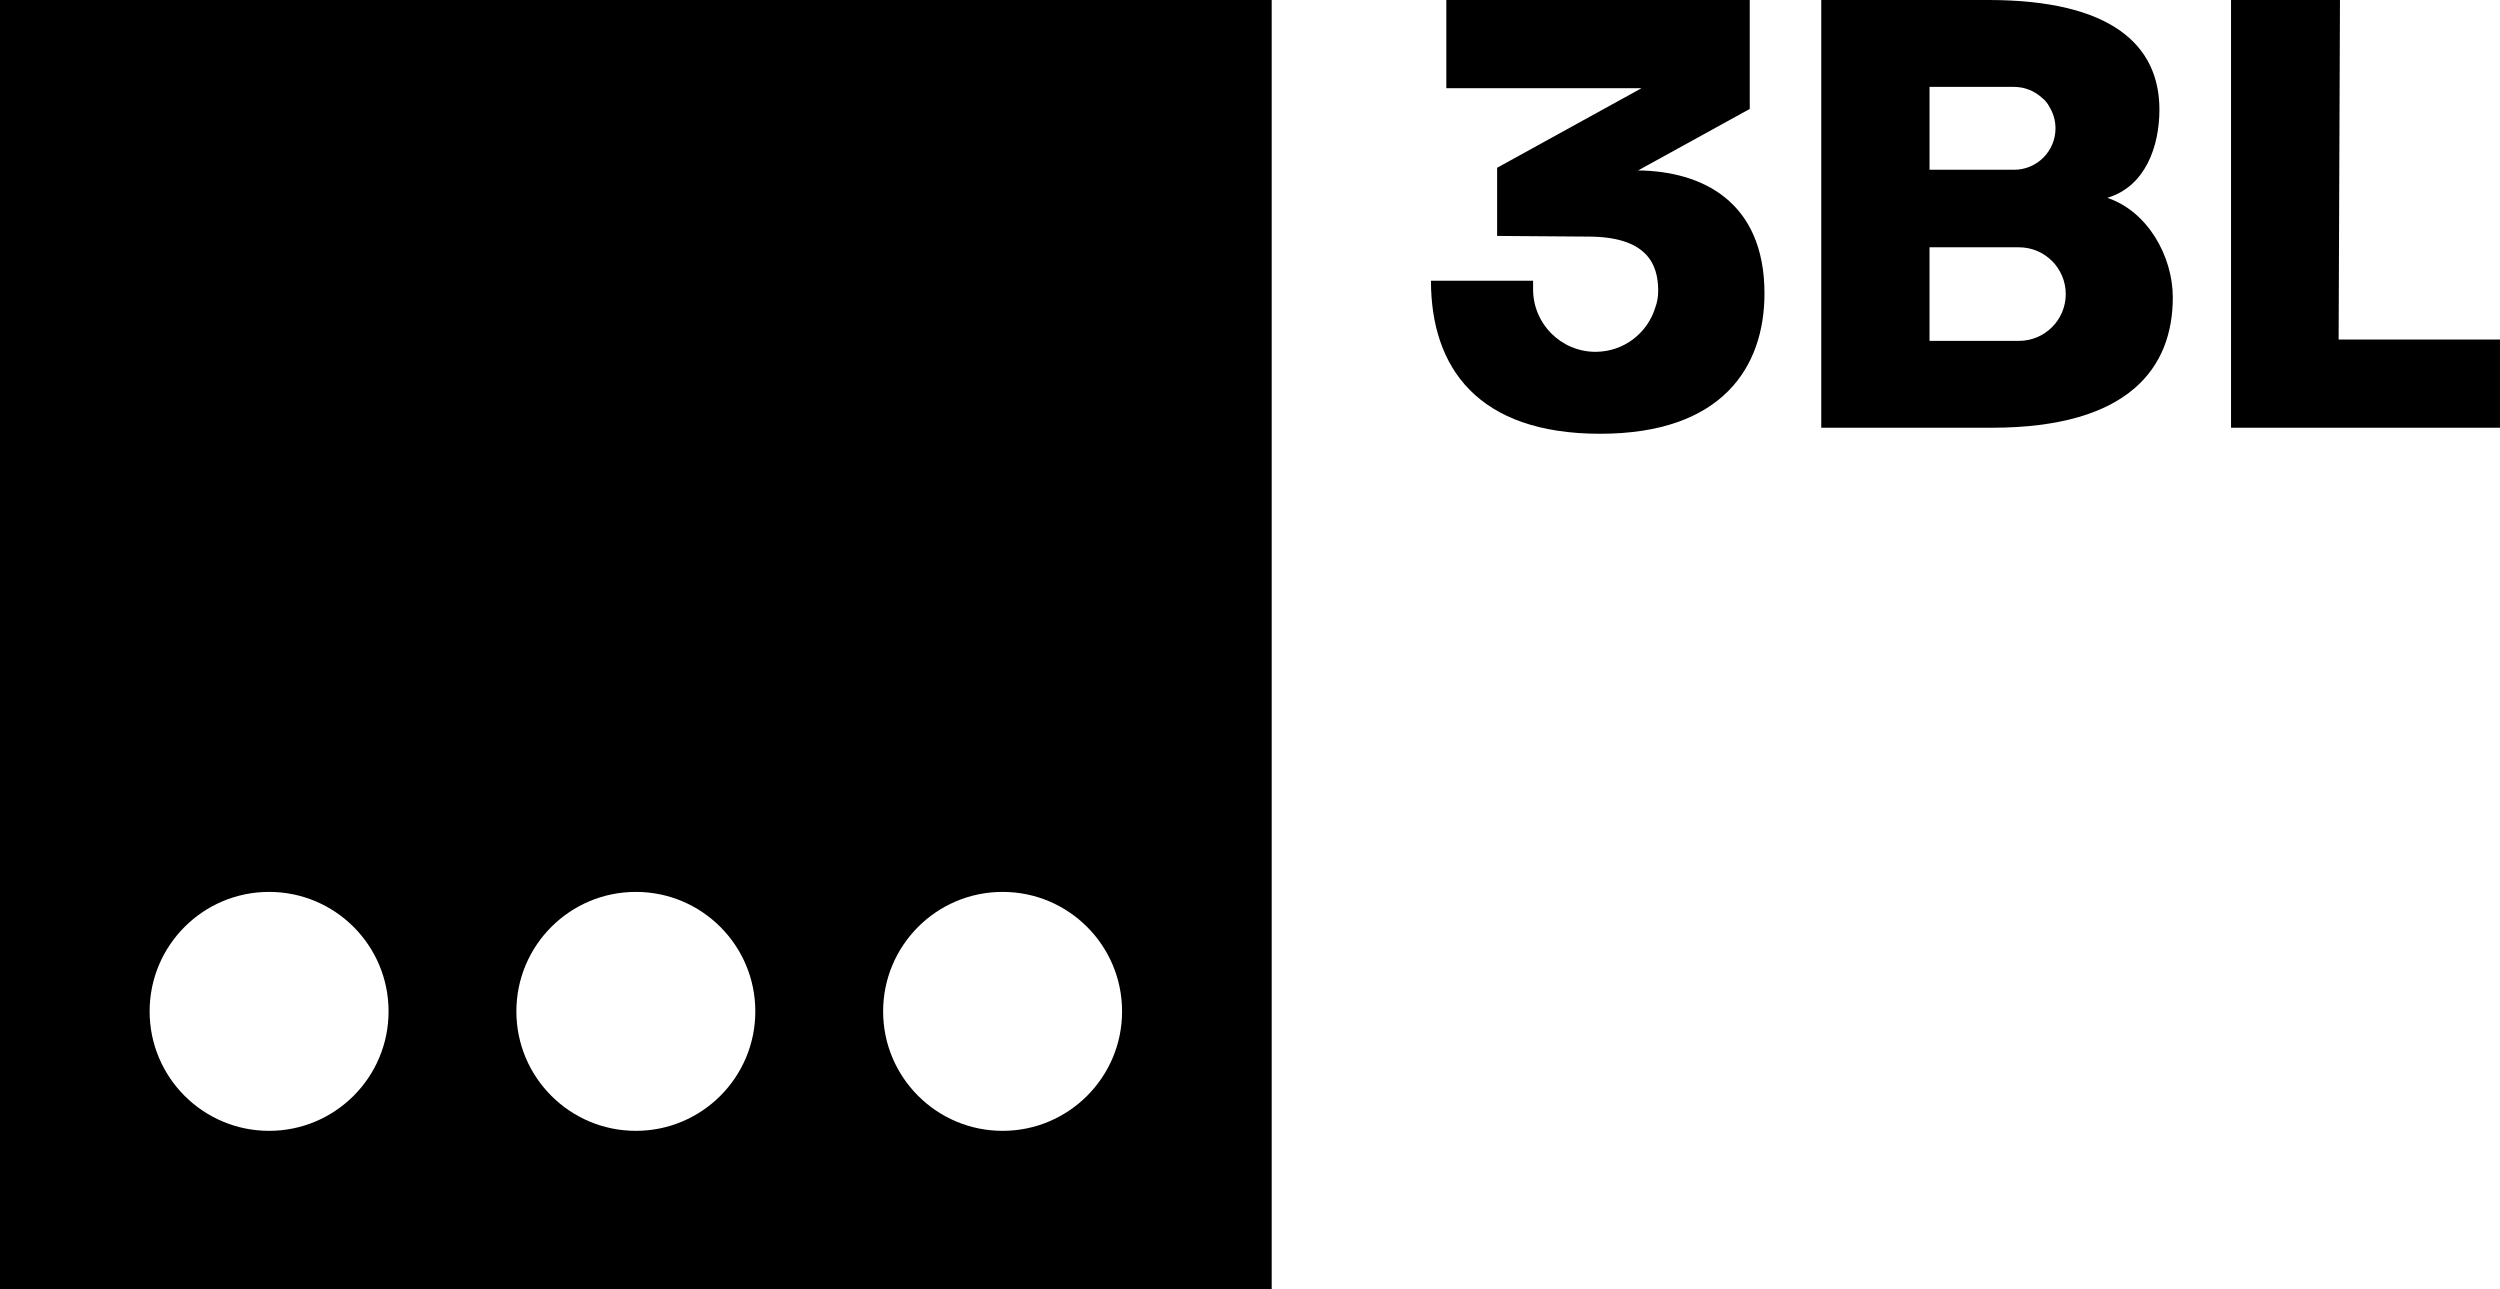 <?xml version="1.0" encoding="UTF-8"?>
<svg id="Layer_1" data-name="Layer 1" xmlns="http://www.w3.org/2000/svg" viewBox="0 0 1980.82 1021.5">
  <g>
    <path d="m1767.7,0h86.32l-1.06,269.01h127.87v69.9h-213.12V0Z"/>
    <path d="m1297.93,135.03l88.44-48.72V0h-240.41v69.9h154.63l-114.38,63.02v54.01l72.02.53c46.07,0,55.6,21.18,55.6,42.89,0,4.84-.77,9.19-2.23,13.08-6.1,20.42-25,35.32-47.4,35.32-27.33,0-49.49-22.16-49.49-49.49v-6.85h-80.92c0,68.84,37.07,121.27,133.98,121.27s130.27-52.95,130.27-111.2c0-73.08-49.78-96.91-100.09-97.44Z"/>
    <path d="m1669.67,156.75c30.19-9,41.3-40.77,41.3-69.9,0-50.84-37.6-86.85-135.56-86.85h-132.38v338.91h135.03c109.61,0,143.51-48.19,143.51-103.26,0-32.83-20.12-68.31-51.89-78.9Zm-140.86-87.9h66.98c8.64,0,16.49,3.37,22.35,8.83,2.47,1.97,4.26,4.24,5.55,6.75,3.11,5.02,4.94,10.91,4.94,17.25,0,18.13-14.7,32.83-32.83,32.83h-66.98v-65.66Zm70.87,201.23h-70.87v-74.14h70.87c20.47,0,37.07,16.6,37.07,37.07s-16.6,37.07-37.07,37.07Z"/>
  </g>
  <path d="m0,0v1021.5h1007.6V0H0Zm213.21,896c-52.28,0-94.66-42.38-94.66-94.66s42.38-94.66,94.66-94.66,94.66,42.38,94.66,94.66-42.38,94.66-94.66,94.66Zm290.59,0c-52.28,0-94.66-42.38-94.66-94.66s42.38-94.66,94.66-94.66,94.66,42.38,94.66,94.66-42.38,94.66-94.66,94.66Zm290.59,0c-52.28,0-94.66-42.38-94.66-94.66s42.38-94.66,94.66-94.66,94.66,42.38,94.66,94.66-42.38,94.66-94.66,94.66Z"/>
</svg>